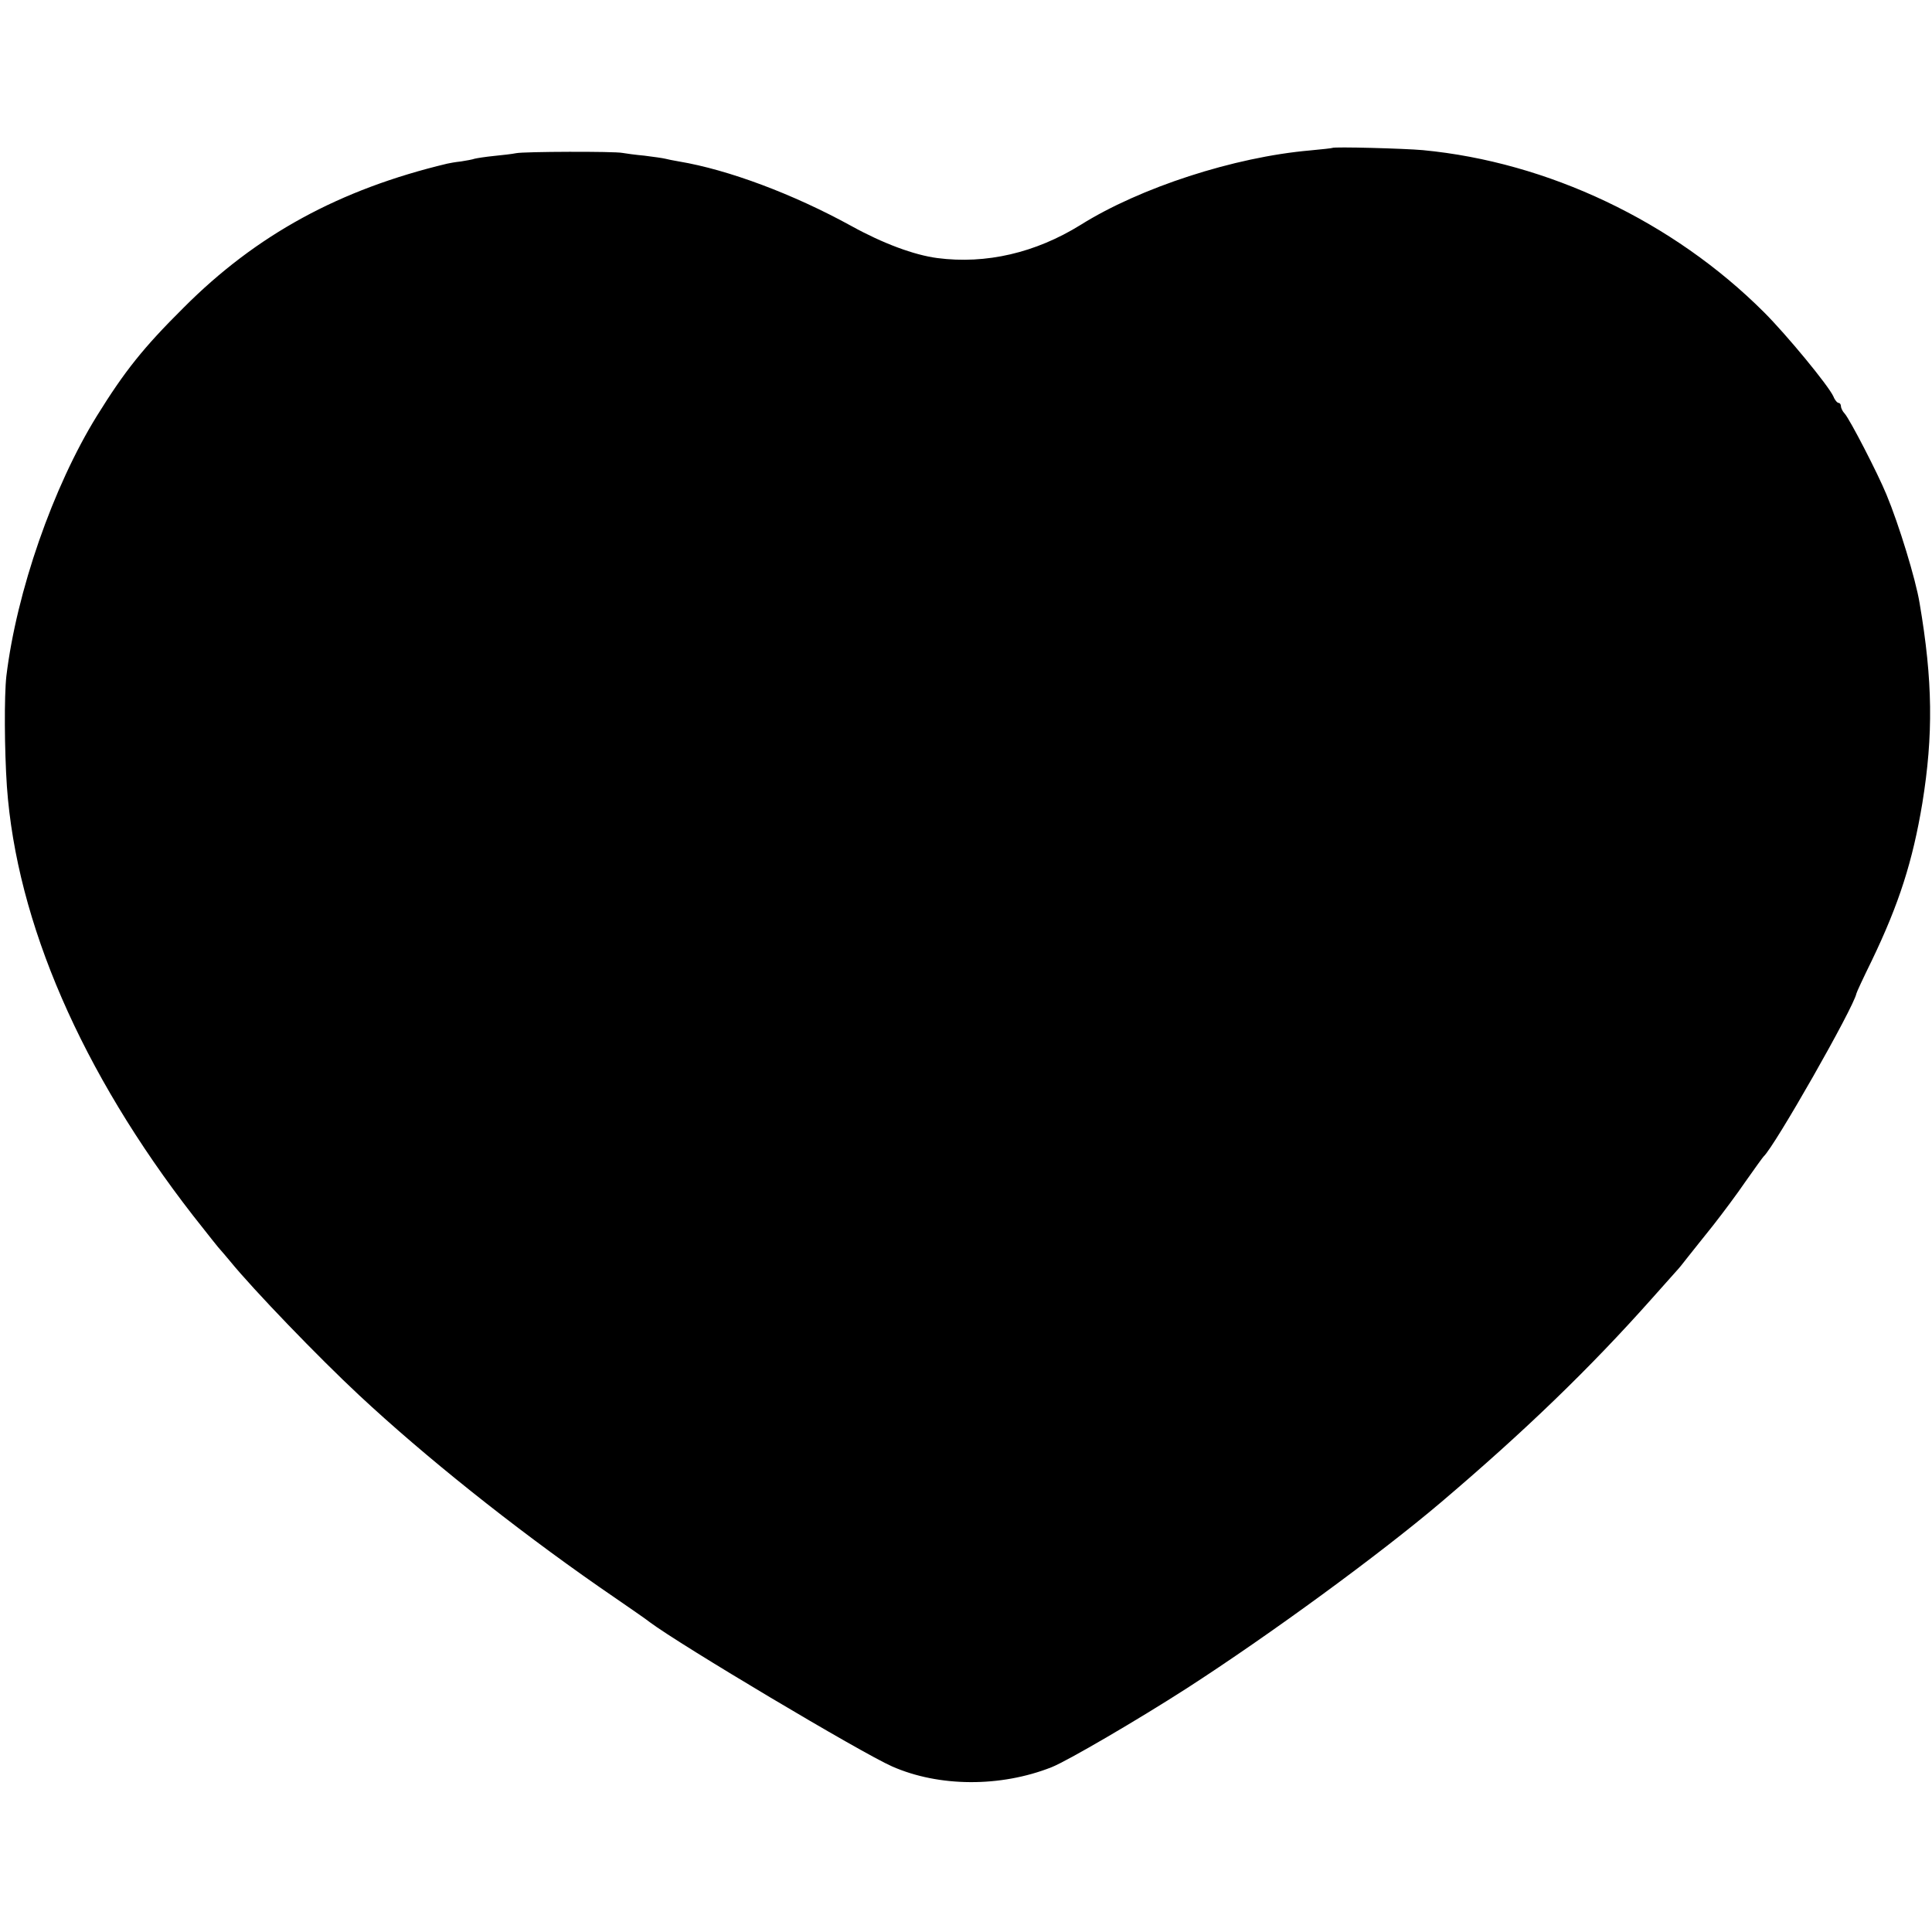 <?xml version="1.0" standalone="no"?>
<!DOCTYPE svg PUBLIC "-//W3C//DTD SVG 20010904//EN"
 "http://www.w3.org/TR/2001/REC-SVG-20010904/DTD/svg10.dtd">
<svg version="1.0" xmlns="http://www.w3.org/2000/svg"
 width="700pt" height="700pt" viewBox="0 0 700 700"
 preserveAspectRatio="xMidYMid meet">
<g transform="translate(0,700) scale(0.1,-0.1)"
fill="#000000" stroke="none">
<path d="M4827 6464 c-1 -1 -37 -5 -80 -9 -276 -24 -617 -135 -832 -270 -163
-101 -342 -143 -519 -120 -84 11 -197 53 -311 116 -211 116 -446 204 -625 234
-19 3 -42 8 -50 10 -8 2 -42 7 -75 11 -33 3 -69 8 -80 10 -29 6 -356 5 -385
-1 -14 -3 -50 -7 -80 -10 -30 -3 -62 -8 -70 -10 -8 -3 -31 -7 -50 -10 -19 -2
-42 -6 -50 -8 -389 -93 -691 -257 -955 -522 -145 -144 -213 -229 -314 -392
-159 -257 -291 -637 -328 -943 -8 -72 -7 -267 2 -400 35 -492 271 -1035 675
-1555 52 -66 96 -122 100 -125 3 -3 18 -21 34 -40 84 -103 320 -348 467 -485
238 -222 556 -476 869 -694 96 -66 180 -124 185 -129 108 -81 764 -472 877
-522 170 -75 393 -76 578 -3 58 23 316 174 490 286 302 195 697 484 920 673
305 259 541 487 765 739 44 49 85 95 90 101 6 6 24 28 40 49 17 21 57 72 91
114 33 42 87 114 119 161 33 47 62 87 65 90 39 35 326 539 336 590 0 3 25 57
56 120 99 206 148 360 183 570 40 247 38 444 -10 725 -14 86 -75 285 -120 393
-32 78 -132 271 -151 293 -8 8 -14 21 -14 27 0 7 -4 12 -8 12 -5 0 -14 10 -19
23 -18 40 -170 224 -251 305 -330 330 -784 545 -1237 588 -66 6 -323 13 -328
8z"/>
</g>
</svg>

